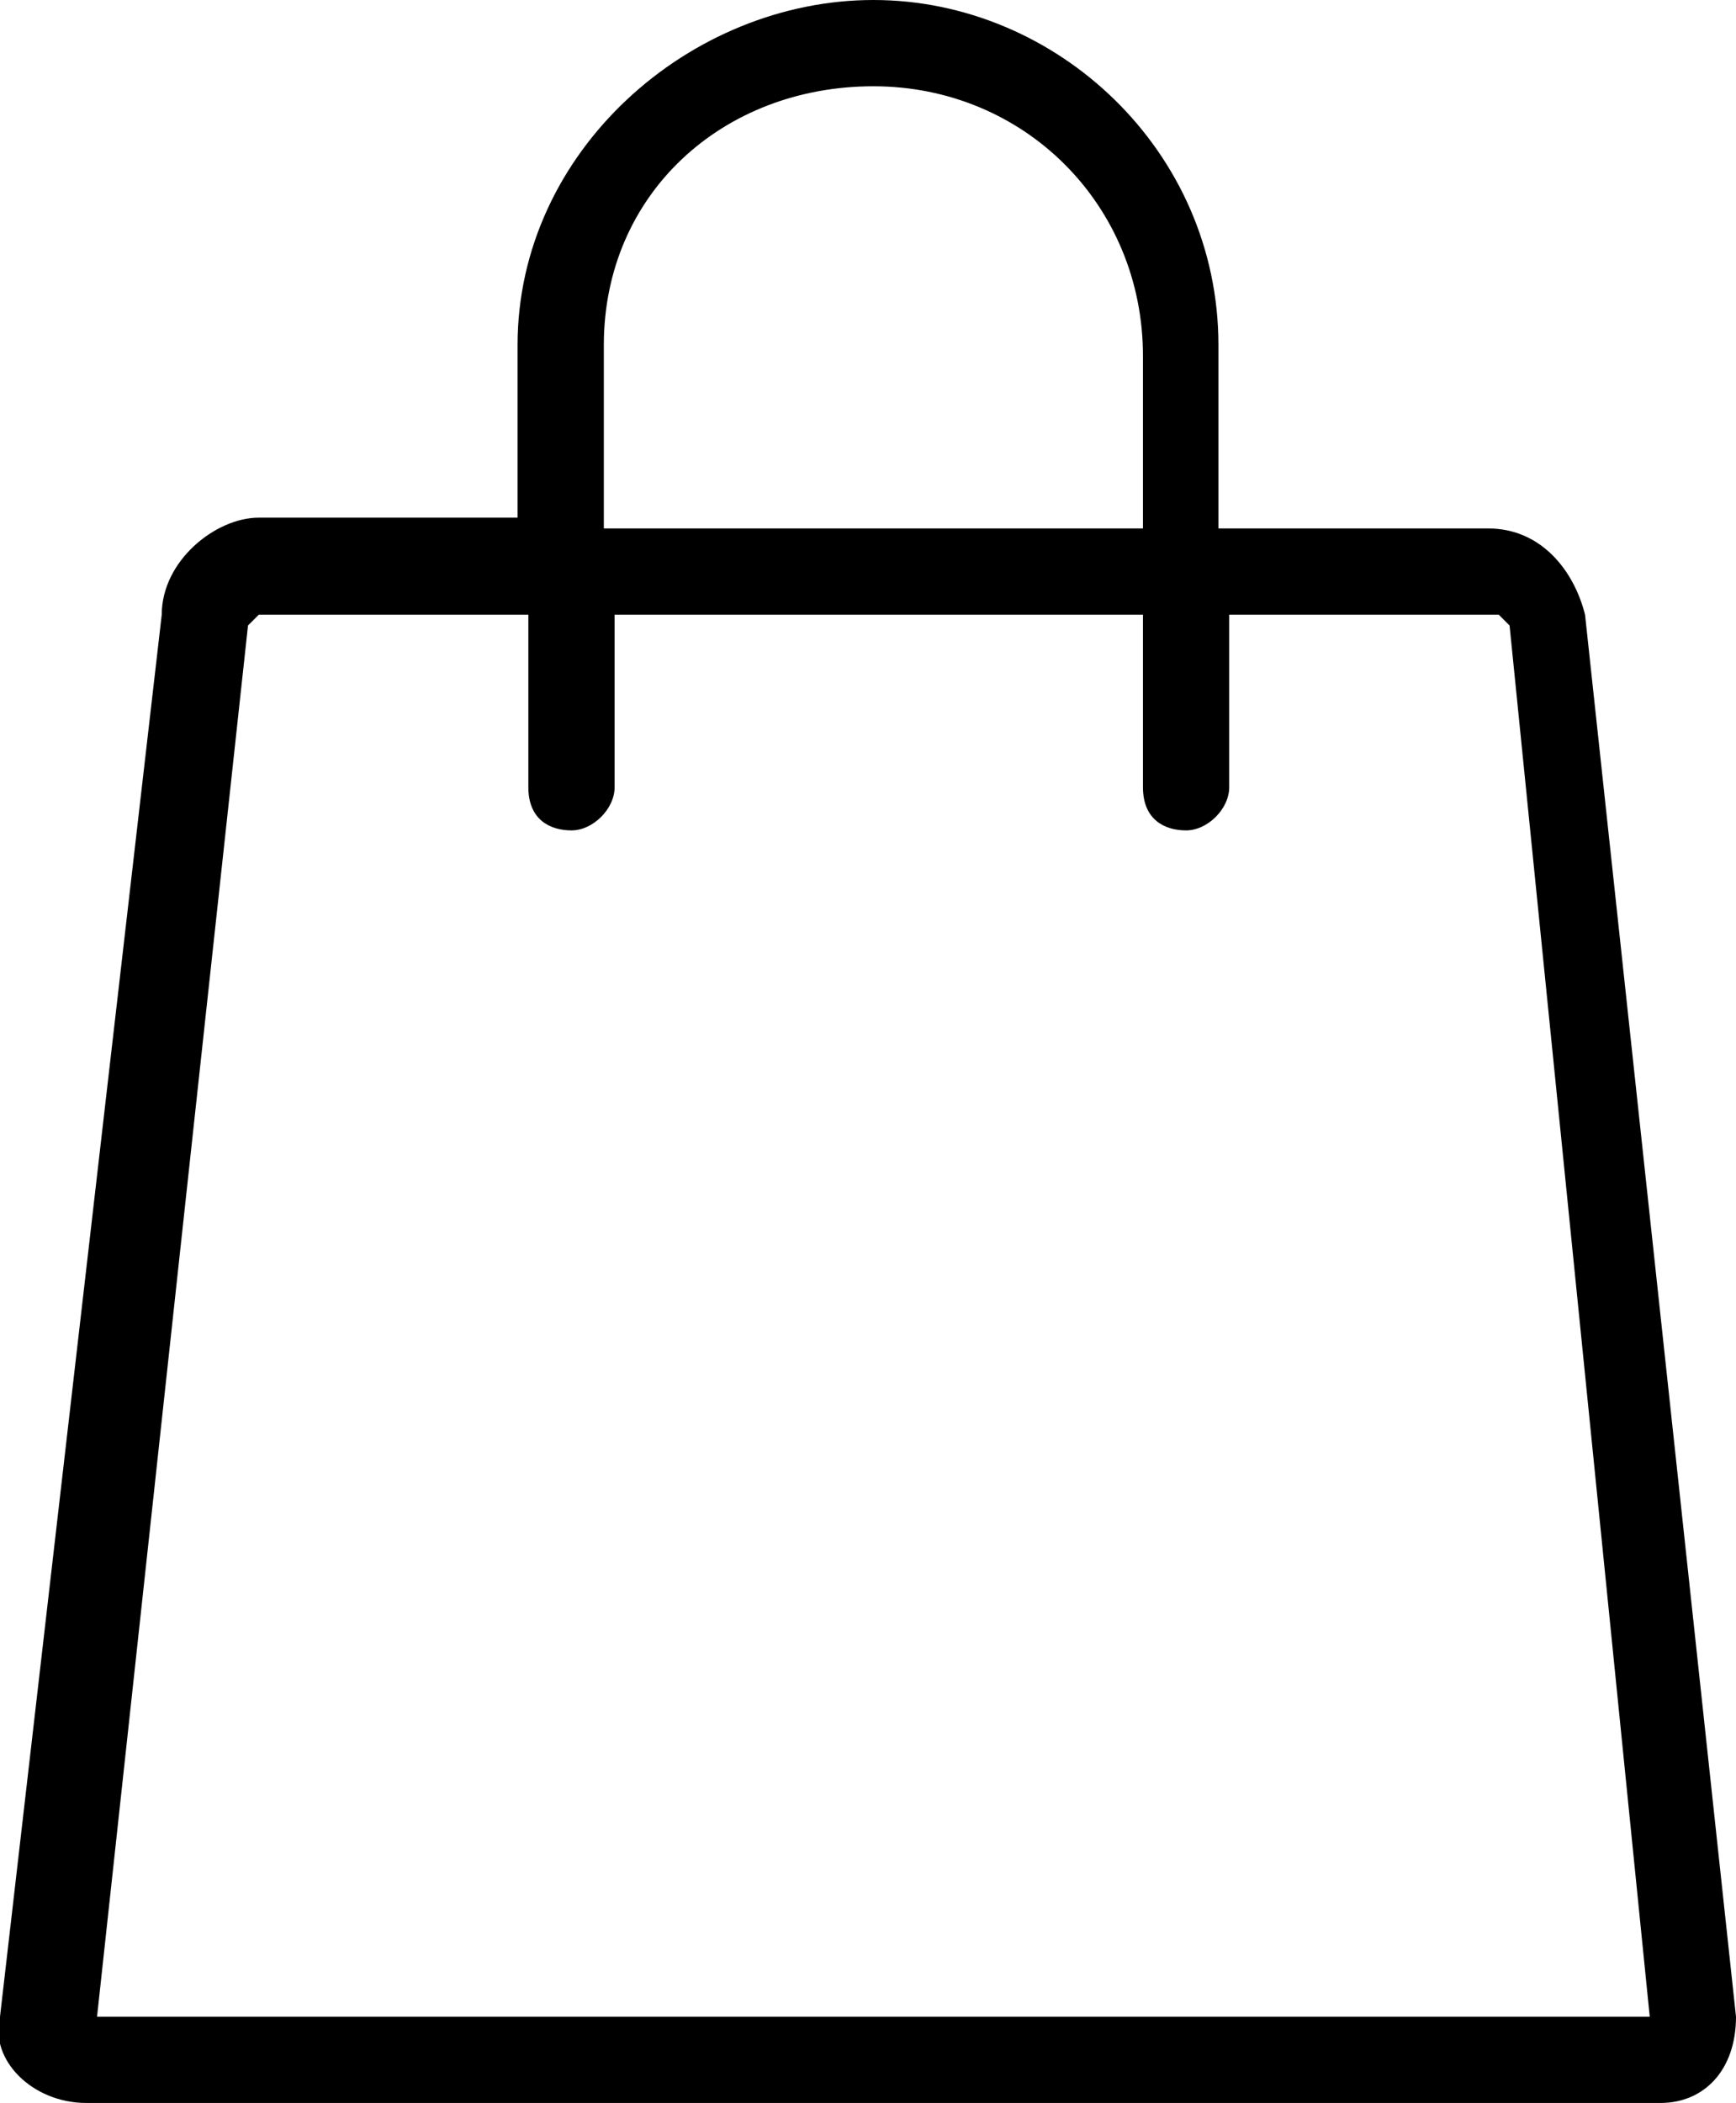 <?xml version="1.0" encoding="utf-8"?>
<!-- Generator: Adobe Illustrator 22.0.1, SVG Export Plug-In . SVG Version: 6.00 Build 0)  -->
<svg version="1.1" id="Calque_1" xmlns="http://www.w3.org/2000/svg" xmlns:xlink="http://www.w3.org/1999/xlink" x="0px" y="0px"
	 width="16.1px" height="19.5px" viewBox="0 0 16.1 19.5" style="enable-background:new 0 0 16.1 19.5;" xml:space="preserve">
<path d="M16.1,18.7l-1.4-13c-0.1-0.4-0.4-0.8-0.9-0.8h-2.5V3.2C11.3,1.4,9.8,0,8.1,0S4.8,1.4,4.8,3.2v1.6H2.4C2,4.8,1.5,5.2,1.5,5.7
	L0,18.7c-0.1,0.4,0.3,0.8,0.8,0.8h14.6C15.8,19.5,16.1,19.2,16.1,18.7z M5.6,3.2c0-1.4,1.1-2.4,2.5-2.4c1.4,0,2.5,1.1,2.5,2.5v1.6
	H5.6V3.2z M0.9,18.7L2.3,5.8l0.1-0.1h2.5v1.6l0,0l0,0c0,0.3,0.2,0.4,0.4,0.4s0.4-0.2,0.4-0.4l0,0l0,0V5.7h4.9v1.6l0,0l0,0
	c0,0.3,0.2,0.4,0.4,0.4s0.4-0.2,0.4-0.4l0,0l0,0V5.7h2.5L14,5.8l1.3,12.9H0.9z"/>
</svg>
